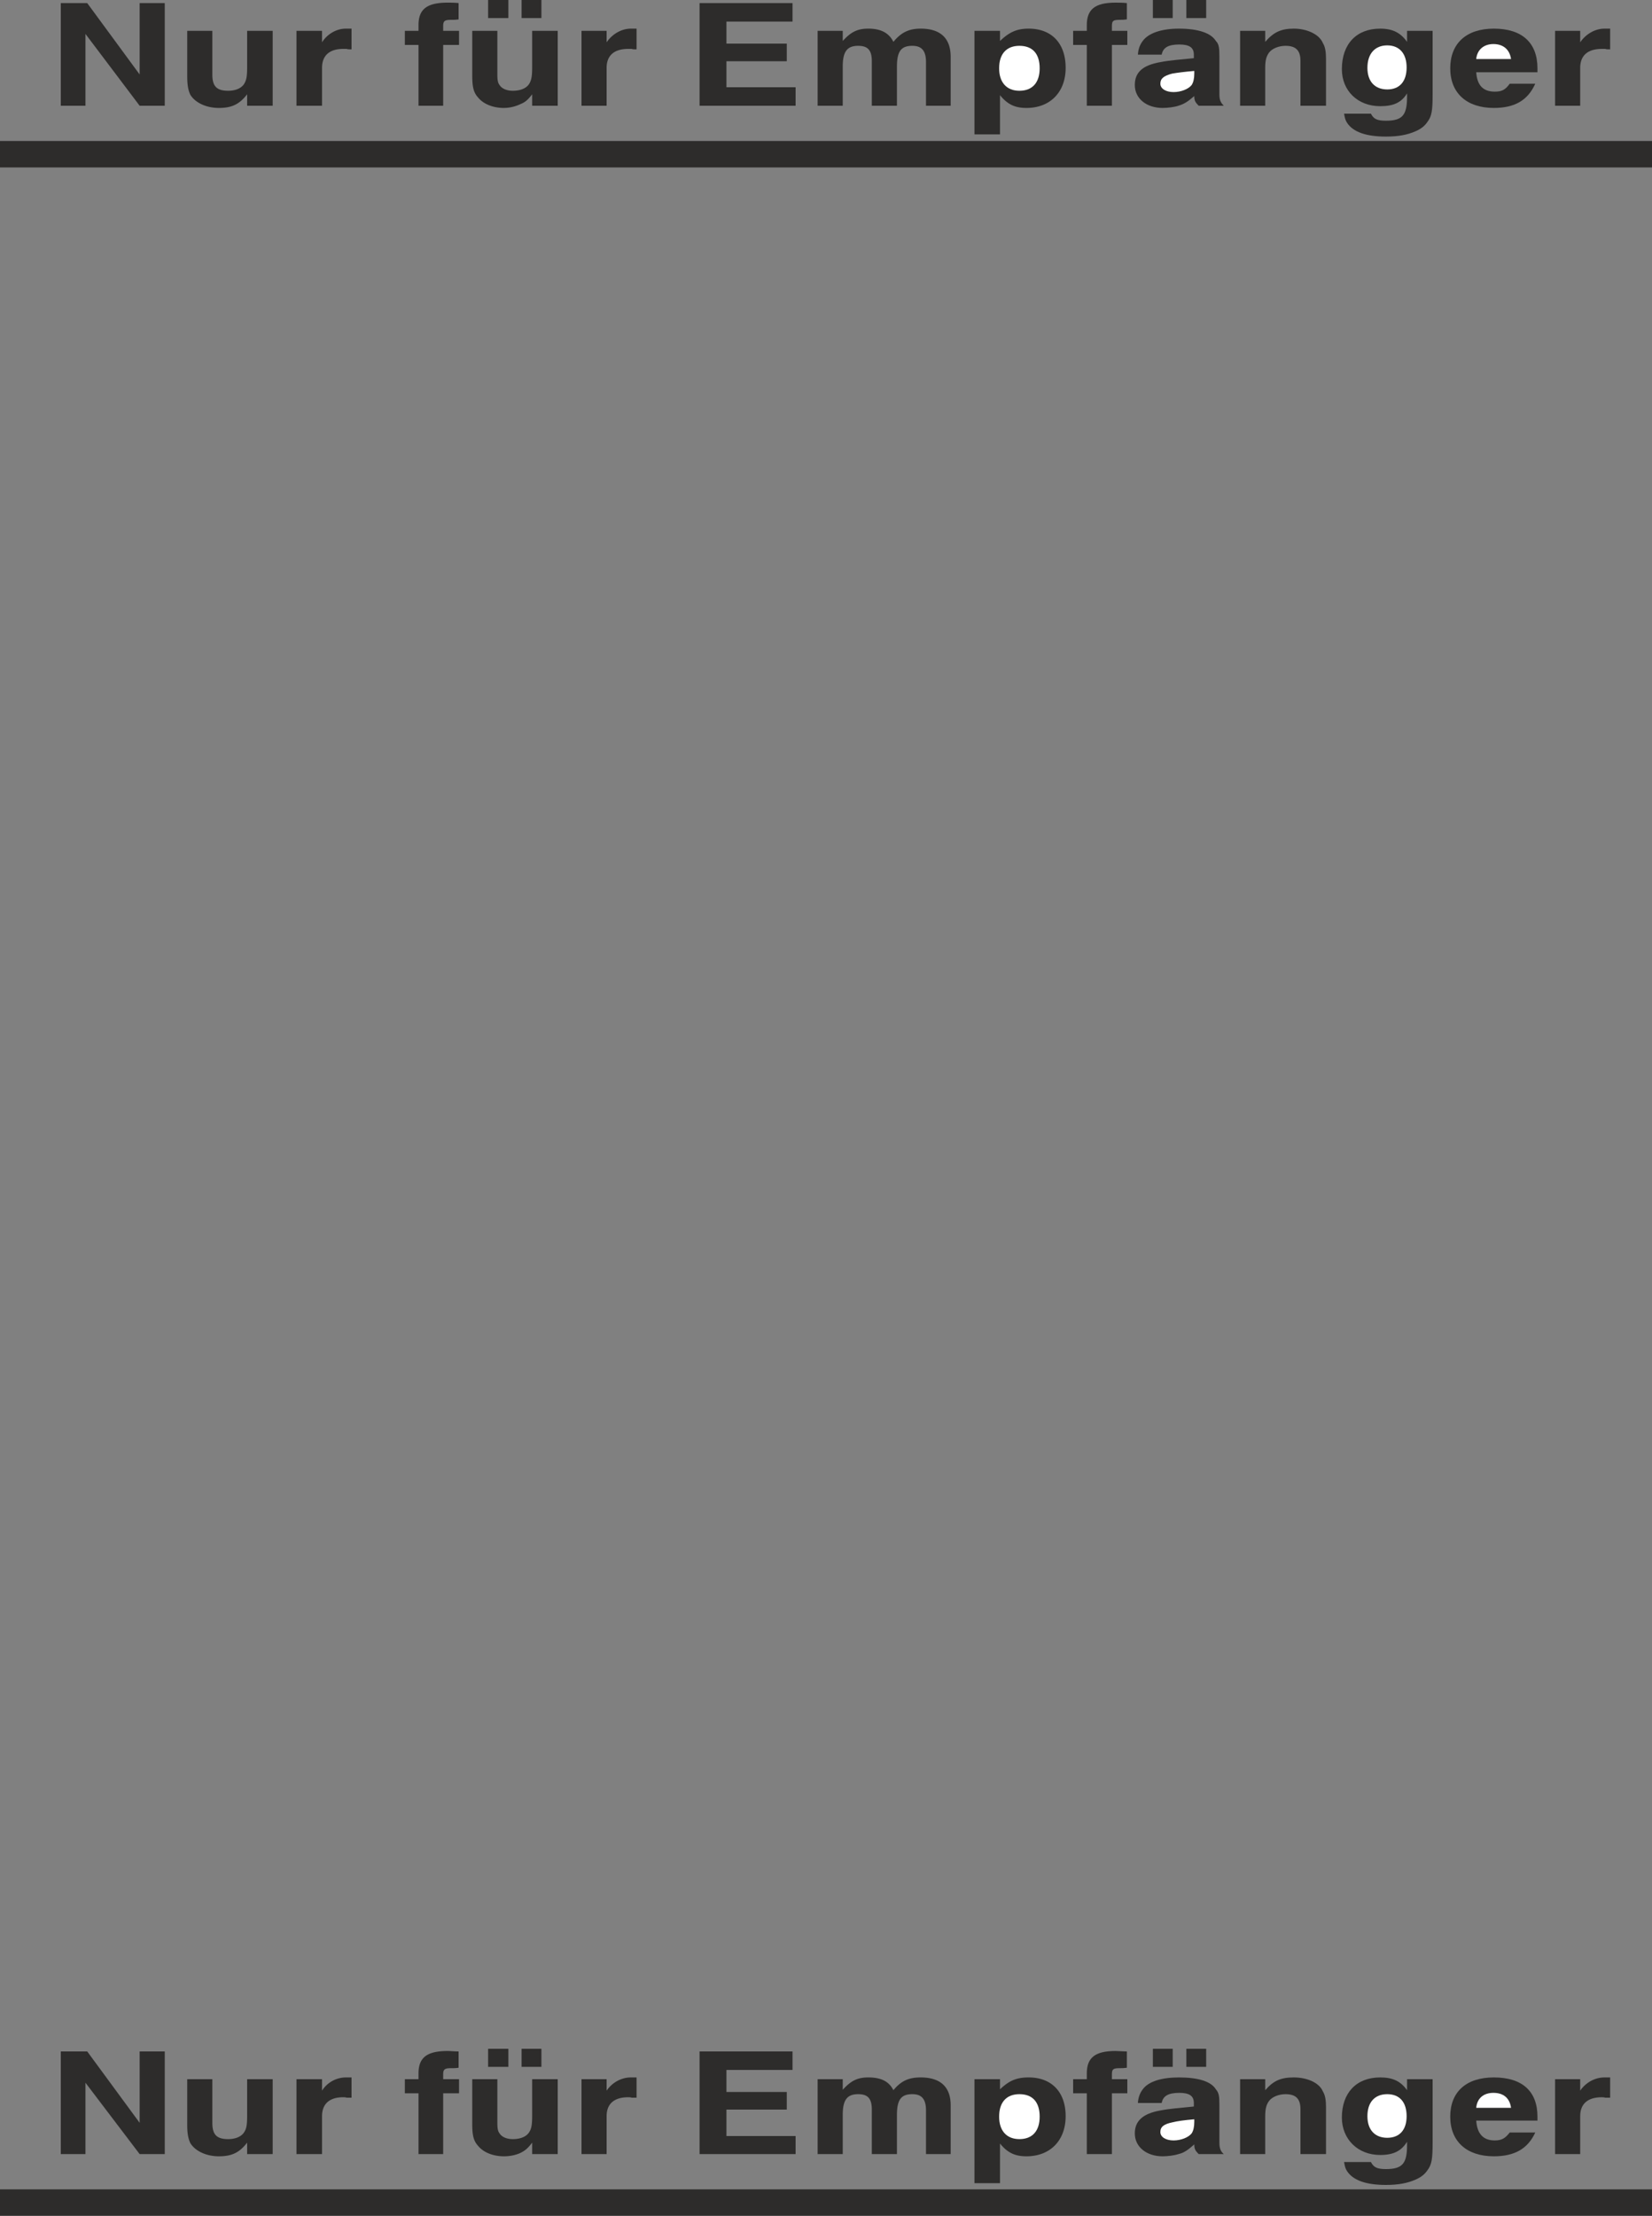 <svg height="482.784" viewBox="0 0 270 362.088" width="360" xmlns="http://www.w3.org/2000/svg"><rect x="0" y="0" width="270" height="362.088" fill="#808080" stroke="none"/><path style="fill:none;stroke:#2d2c2b;stroke-width:4.32;stroke-linejoin:bevel;stroke-miterlimit:10.433" d="M162.638 266.145h270" transform="translate(-162.638 -240.945)"/><path style="fill:#2d2c2b" d="M172.574 258.225h4.032v-11.736l8.856 11.736h4.104v-16.776h-4.104v11.664l-8.568-11.664h-4.32v16.776zm20.664-12.24v7.344c0 1.512.144 2.304.504 3.096.792 1.296 2.592 2.16 4.68 2.16 2.16 0 3.384-.648 4.608-2.232v1.872h4.176v-12.24h-4.176v5.832c0 1.44-.072 2.088-.432 2.736-.432.792-1.44 1.224-2.664 1.224-1.872 0-2.592-.72-2.592-2.664v-7.128h-4.104zm17.856 0v12.24h4.176v-6.192c0-2.016 1.224-3.096 3.456-3.096h.576c.144.072.432.072.792.072v-3.384h-.936c-1.512 0-3.024.864-3.888 2.232v-1.872h-4.176zm17.712 0v2.304h2.232v9.936h4.032v-9.936h2.592v-2.304h-2.592v-.792c0-.864.288-1.008 1.368-1.008.432 0 .648 0 1.152-.072v-2.664c-.648-.072-1.368-.072-1.8-.072-3.384 0-4.752 1.08-4.752 3.672v.936h-2.232zm22.32-2.088v-2.952h-3.24v2.952h3.24zm-5.4 0v-2.952h-3.312v2.952h3.312zm8.064 14.328v-12.24h-4.176v5.832c0 1.368-.072 2.088-.432 2.736-.432.792-1.44 1.224-2.736 1.224-1.008 0-1.8-.36-2.16-.936-.288-.36-.36-.864-.36-1.728v-7.128h-4.104v7.344c0 1.8.216 2.736.936 3.528.864 1.08 2.448 1.728 4.248 1.728a6.385 6.385 0 0 0 2.736-.648c.72-.288 1.152-.648 1.872-1.584v1.872h4.176zm3.888-12.24v12.24h4.104v-6.192c0-2.016 1.224-3.096 3.528-3.096h.576c.144.072.432.072.792.072v-3.384h-.936c-1.512 0-3.024.864-3.96 2.232v-1.872h-4.104zm19.296-4.536v16.776h15.696V255.2h-11.304v-4.248h9.864v-2.88h-9.864v-3.6h10.8v-3.024h-15.192zm19.296 4.536v12.24h4.104v-6.408c0-2.448.72-3.384 2.52-3.384 1.584 0 2.232.72 2.232 2.52v7.272h4.104v-6.336c0-2.52.648-3.456 2.52-3.456 1.512 0 2.232.792 2.232 2.664v7.128h4.032v-7.992c0-3.024-1.656-4.608-4.896-4.608-1.872 0-3.168.576-4.464 2.16-.72-1.44-2.016-2.16-4.104-2.16-1.728 0-2.808.504-4.176 2.016v-1.656h-4.104zm25.632 0v16.92h4.176v-6.408c1.224 1.512 2.448 2.088 4.32 2.088 3.888 0 6.408-2.592 6.408-6.552 0-4.032-2.304-6.408-6.048-6.408-1.944 0-3.168.576-4.68 2.016v-1.656h-4.176z" transform="translate(-162.638 -240.945)"/><path style="fill:#fff" d="M325.934 252.105c0-2.376 1.224-3.672 3.312-3.672 2.16 0 3.312 1.296 3.312 3.672 0 2.304-1.152 3.672-3.312 3.672-2.088 0-3.312-1.368-3.312-3.672z" transform="translate(-162.638 -240.945)"/><path style="fill:#2d2c2b" d="M338.03 245.985v2.304h2.232v9.936h4.104v-9.936h2.52v-2.304h-2.52v-.792c0-.864.216-1.008 1.296-1.008.432 0 .648 0 1.152-.072v-2.664c-.648-.072-1.368-.072-1.872-.072-3.312 0-4.68 1.08-4.68 3.672v.936h-2.232zm21.744-2.088v-2.952h-3.24v2.952h3.24zm-5.472 0v-2.952h-3.24v2.952h3.24zm8.352 14.328c-.504-.504-.72-.936-.72-1.872v-6.193c0-1.368-.072-2.016-.576-2.52-.792-1.296-2.88-2.016-6.048-2.016-2.808 0-4.968.72-5.904 2.016-.432.576-.72 1.224-.792 2.232h3.888c.216-1.152 1.08-1.656 2.88-1.656 1.656 0 2.376.504 2.376 1.656v.576c-2.16.216-4.032.36-5.472.648-2.88.504-4.176 1.656-4.176 3.744 0 2.232 1.944 3.744 4.536 3.744.864 0 1.944-.144 2.592-.36.936-.288 1.512-.648 2.592-1.584 0 .72.144 1.008.72 1.584h4.104z" transform="translate(-162.638 -240.945)"/><path style="fill:#fff" d="M357.83 252.969c0 .792-.144 1.44-.432 1.872-.504.648-1.728 1.152-2.952 1.152-1.296 0-2.16-.576-2.16-1.368 0-.864.576-1.296 1.944-1.656.864-.144 1.944-.288 3.6-.432v.432z" transform="translate(-162.638 -240.945)"/><path style="fill:#2d2c2b" d="M365.318 245.985v12.24h4.104v-6.264c0-1.224.216-1.872.648-2.448.504-.648 1.584-1.08 2.664-1.08 1.656 0 2.448.72 2.448 2.448v7.344h4.176v-7.632c0-1.224-.144-2.016-.504-2.592-.576-1.44-2.592-2.376-4.752-2.376-2.088 0-3.312.576-4.68 2.16v-1.8h-4.104zm16.992 13.535c.144.793.216 1.08.504 1.513 1.008 1.512 3.168 2.232 6.336 2.232 2.016 0 3.528-.288 4.824-.864.864-.36 1.512-.864 1.944-1.512.72-.936.864-1.872.864-4.464v-10.44h-4.176v1.8c-1.08-1.512-2.376-2.16-4.392-2.16-3.888 0-6.264 2.52-6.264 6.624 0 3.528 2.592 6.048 6.264 6.048 2.16 0 3.456-.576 4.392-2.088v.504c0 3.024-.72 3.96-3.456 3.96-1.44 0-2.016-.288-2.448-1.152h-4.392z" transform="translate(-162.638 -240.945)"/><path style="fill:#fff" d="M389.366 255.56c-2.016 0-3.24-1.295-3.24-3.527 0-2.304 1.224-3.672 3.24-3.672s3.168 1.368 3.168 3.6c0 2.304-1.152 3.6-3.168 3.6z" transform="translate(-162.638 -240.945)"/><path style="fill:#2d2c2b" d="M403.91 252.753h10.008v-.648c0-4.176-2.52-6.48-7.128-6.48-4.536 0-7.128 2.448-7.128 6.48s2.664 6.48 7.128 6.48c3.384 0 5.544-1.224 6.768-3.96h-4.176c-.72 1.008-1.296 1.296-2.448 1.296-1.872 0-2.88-1.008-3.024-3.168z" transform="translate(-162.638 -240.945)"/><path style="fill:#fff" d="M409.598 250.593h-5.688c.144-1.512 1.224-2.448 2.808-2.448 1.656 0 2.664.936 2.88 2.448z" transform="translate(-162.638 -240.945)"/><path style="fill:#2d2c2b" d="M416.798 245.985v12.24h4.104v-6.192c0-2.016 1.224-3.096 3.528-3.096h.576c.144.072.432.072.792.072v-3.384h-.936c-1.512 0-3.024.864-3.96 2.232v-1.872h-4.104z" transform="translate(-162.638 -240.945)"/><path style="fill:none;stroke:#2d2c2b;stroke-width:4.32;stroke-linejoin:bevel;stroke-miterlimit:10.433" d="M162.638 600.873h270" transform="translate(-162.638 -240.945)"/><path style="fill:#2d2c2b" d="M172.574 592.953h4.032v-11.664l8.856 11.664h4.104v-16.776h-4.104v11.664l-8.568-11.664h-4.32v16.776zm20.664-12.24v7.416c0 1.44.144 2.232.504 3.024.792 1.296 2.592 2.16 4.68 2.16 2.16 0 3.384-.648 4.608-2.232v1.872h4.176v-12.24h-4.176v5.904c0 1.368-.072 2.088-.432 2.664-.432.792-1.44 1.224-2.664 1.224-1.872 0-2.592-.72-2.592-2.664v-7.128h-4.104zm17.856 0v12.24h4.176v-6.192c0-2.016 1.224-3.096 3.456-3.096.144 0 .36 0 .576.072h.792v-3.312h-.936a4.648 4.648 0 0 0-3.888 2.16v-1.872h-4.176zm17.712 0v2.304h2.232v9.936h4.032v-9.936h2.592v-2.304h-2.592v-.792c0-.864.288-1.008 1.368-1.008.432 0 .648 0 1.152-.072v-2.664c-.648 0-1.368-.072-1.8-.072-3.384 0-4.752 1.08-4.752 3.672v.936h-2.232zm22.32-2.016v-2.952h-3.24v2.952h3.24zm-5.4 0v-2.952h-3.312v2.952h3.312zm8.064 14.256v-12.24h-4.176v5.904c0 1.296-.072 2.088-.432 2.664-.432.792-1.44 1.224-2.736 1.224-1.008 0-1.8-.36-2.16-.936-.288-.36-.36-.864-.36-1.728v-7.128h-4.104v7.416c0 1.728.216 2.664.936 3.456.864 1.08 2.448 1.728 4.248 1.728 1.008 0 2.016-.216 2.736-.576.72-.36 1.152-.72 1.872-1.656v1.872h4.176zm3.888-12.24v12.24h4.104v-6.192c0-2.016 1.224-3.096 3.528-3.096.144 0 .36 0 .576.072h.792v-3.312h-.936c-1.512 0-3.024.792-3.96 2.16v-1.872h-4.104zm19.296-4.536v16.776h15.696V590h-11.304v-4.32h9.864v-2.88h-9.864v-3.6h10.8v-3.024h-15.192zm19.296 4.536v12.24h4.104v-6.408c0-2.448.72-3.384 2.52-3.384 1.584 0 2.232.72 2.232 2.52v7.272h4.104v-6.336c0-2.52.648-3.456 2.52-3.456 1.512 0 2.232.792 2.232 2.664v7.128h4.032v-7.992c0-2.952-1.656-4.536-4.896-4.536-1.872 0-3.168.504-4.464 2.088-.72-1.44-2.016-2.088-4.104-2.088-1.728 0-2.808.504-4.176 2.016v-1.728h-4.104zm25.632 0v16.992h4.176v-6.48c1.224 1.512 2.448 2.088 4.32 2.088 3.888 0 6.408-2.592 6.408-6.552 0-3.96-2.304-6.336-6.048-6.336-1.944 0-3.168.504-4.68 1.944v-1.656h-4.176z" transform="translate(-162.638 -240.945)"/><path style="fill:#fff" d="M325.934 586.833c0-2.376 1.224-3.672 3.312-3.672 2.16 0 3.312 1.296 3.312 3.672 0 2.304-1.152 3.672-3.312 3.672-2.088 0-3.312-1.368-3.312-3.672z" transform="translate(-162.638 -240.945)"/><path style="fill:#2d2c2b" d="M338.03 580.713v2.304h2.232v9.936h4.104v-9.936h2.52v-2.304h-2.52v-.792c0-.864.216-1.008 1.296-1.008.432 0 .648 0 1.152-.072v-2.664c-.648 0-1.368-.072-1.872-.072-3.312 0-4.68 1.08-4.68 3.672v.936h-2.232zm21.744-2.016v-2.952h-3.24v2.952h3.24zm-5.472 0v-2.952h-3.24v2.952h3.24zm8.352 14.256c-.504-.432-.72-.936-.72-1.872v-6.192c0-1.368-.072-1.944-.576-2.52-.792-1.296-2.88-1.944-6.048-1.944-2.808 0-4.968.648-5.904 1.944-.432.576-.72 1.224-.792 2.232h3.888c.216-1.152 1.08-1.656 2.88-1.656 1.656 0 2.376.504 2.376 1.656v.576c-2.16.216-4.032.36-5.472.648-2.88.504-4.176 1.728-4.176 3.744 0 2.232 1.944 3.744 4.536 3.744.864 0 1.944-.144 2.592-.36.936-.216 1.512-.648 2.592-1.584 0 .72.144 1.008.72 1.584h4.104z" transform="translate(-162.638 -240.945)"/><path style="fill:#fff" d="M357.83 587.697c0 .792-.144 1.44-.432 1.872-.504.648-1.728 1.152-2.952 1.152-1.296 0-2.16-.576-2.16-1.368 0-.864.576-1.296 1.944-1.584.864-.216 1.944-.36 3.6-.504v.432z" transform="translate(-162.638 -240.945)"/><path style="fill:#2d2c2b" d="M365.318 580.713v12.24h4.104v-6.192c0-1.296.216-1.944.648-2.52.504-.648 1.584-1.08 2.664-1.08 1.656 0 2.448.72 2.448 2.448v7.344h4.176v-7.632c0-1.224-.144-2.016-.504-2.592-.576-1.44-2.592-2.304-4.752-2.304-2.088 0-3.312.504-4.68 2.088v-1.8h-4.104zm16.992 13.536c.144.792.216 1.08.504 1.512 1.008 1.512 3.168 2.232 6.336 2.232 2.016 0 3.528-.288 4.824-.864.864-.36 1.512-.864 1.944-1.512.72-.936.864-1.872.864-4.464v-10.44h-4.176v1.8c-1.08-1.512-2.376-2.088-4.392-2.088-3.888 0-6.264 2.52-6.264 6.552 0 3.528 2.592 6.12 6.264 6.12 2.16 0 3.456-.648 4.392-2.16v.504c0 3.024-.72 3.96-3.456 3.96-1.44 0-2.016-.288-2.448-1.152h-4.392z" transform="translate(-162.638 -240.945)"/><path style="fill:#fff" d="M389.366 590.289c-2.016 0-3.24-1.296-3.24-3.528 0-2.304 1.224-3.6 3.24-3.6s3.168 1.296 3.168 3.6c0 2.232-1.152 3.528-3.168 3.528z" transform="translate(-162.638 -240.945)"/><path style="fill:#2d2c2b" d="M403.91 587.48h10.008v-.647c0-4.176-2.52-6.408-7.128-6.408-4.536 0-7.128 2.376-7.128 6.408s2.664 6.48 7.128 6.48c3.384 0 5.544-1.224 6.768-3.888h-4.176c-.72.936-1.296 1.296-2.448 1.296-1.872 0-2.88-1.08-3.024-3.24z" transform="translate(-162.638 -240.945)"/><path style="fill:#fff" d="M409.598 585.393h-5.688c.144-1.584 1.224-2.448 2.808-2.448 1.656 0 2.664.864 2.88 2.448z" transform="translate(-162.638 -240.945)"/><path style="fill:#2d2c2b" d="M416.798 580.713v12.24h4.104v-6.192c0-2.016 1.224-3.096 3.528-3.096.072 0 .36 0 .576.072h.792v-3.312h-.936c-1.512 0-3.024.792-3.96 2.16v-1.872h-4.104z" transform="translate(-162.638 -240.945)"/></svg>
